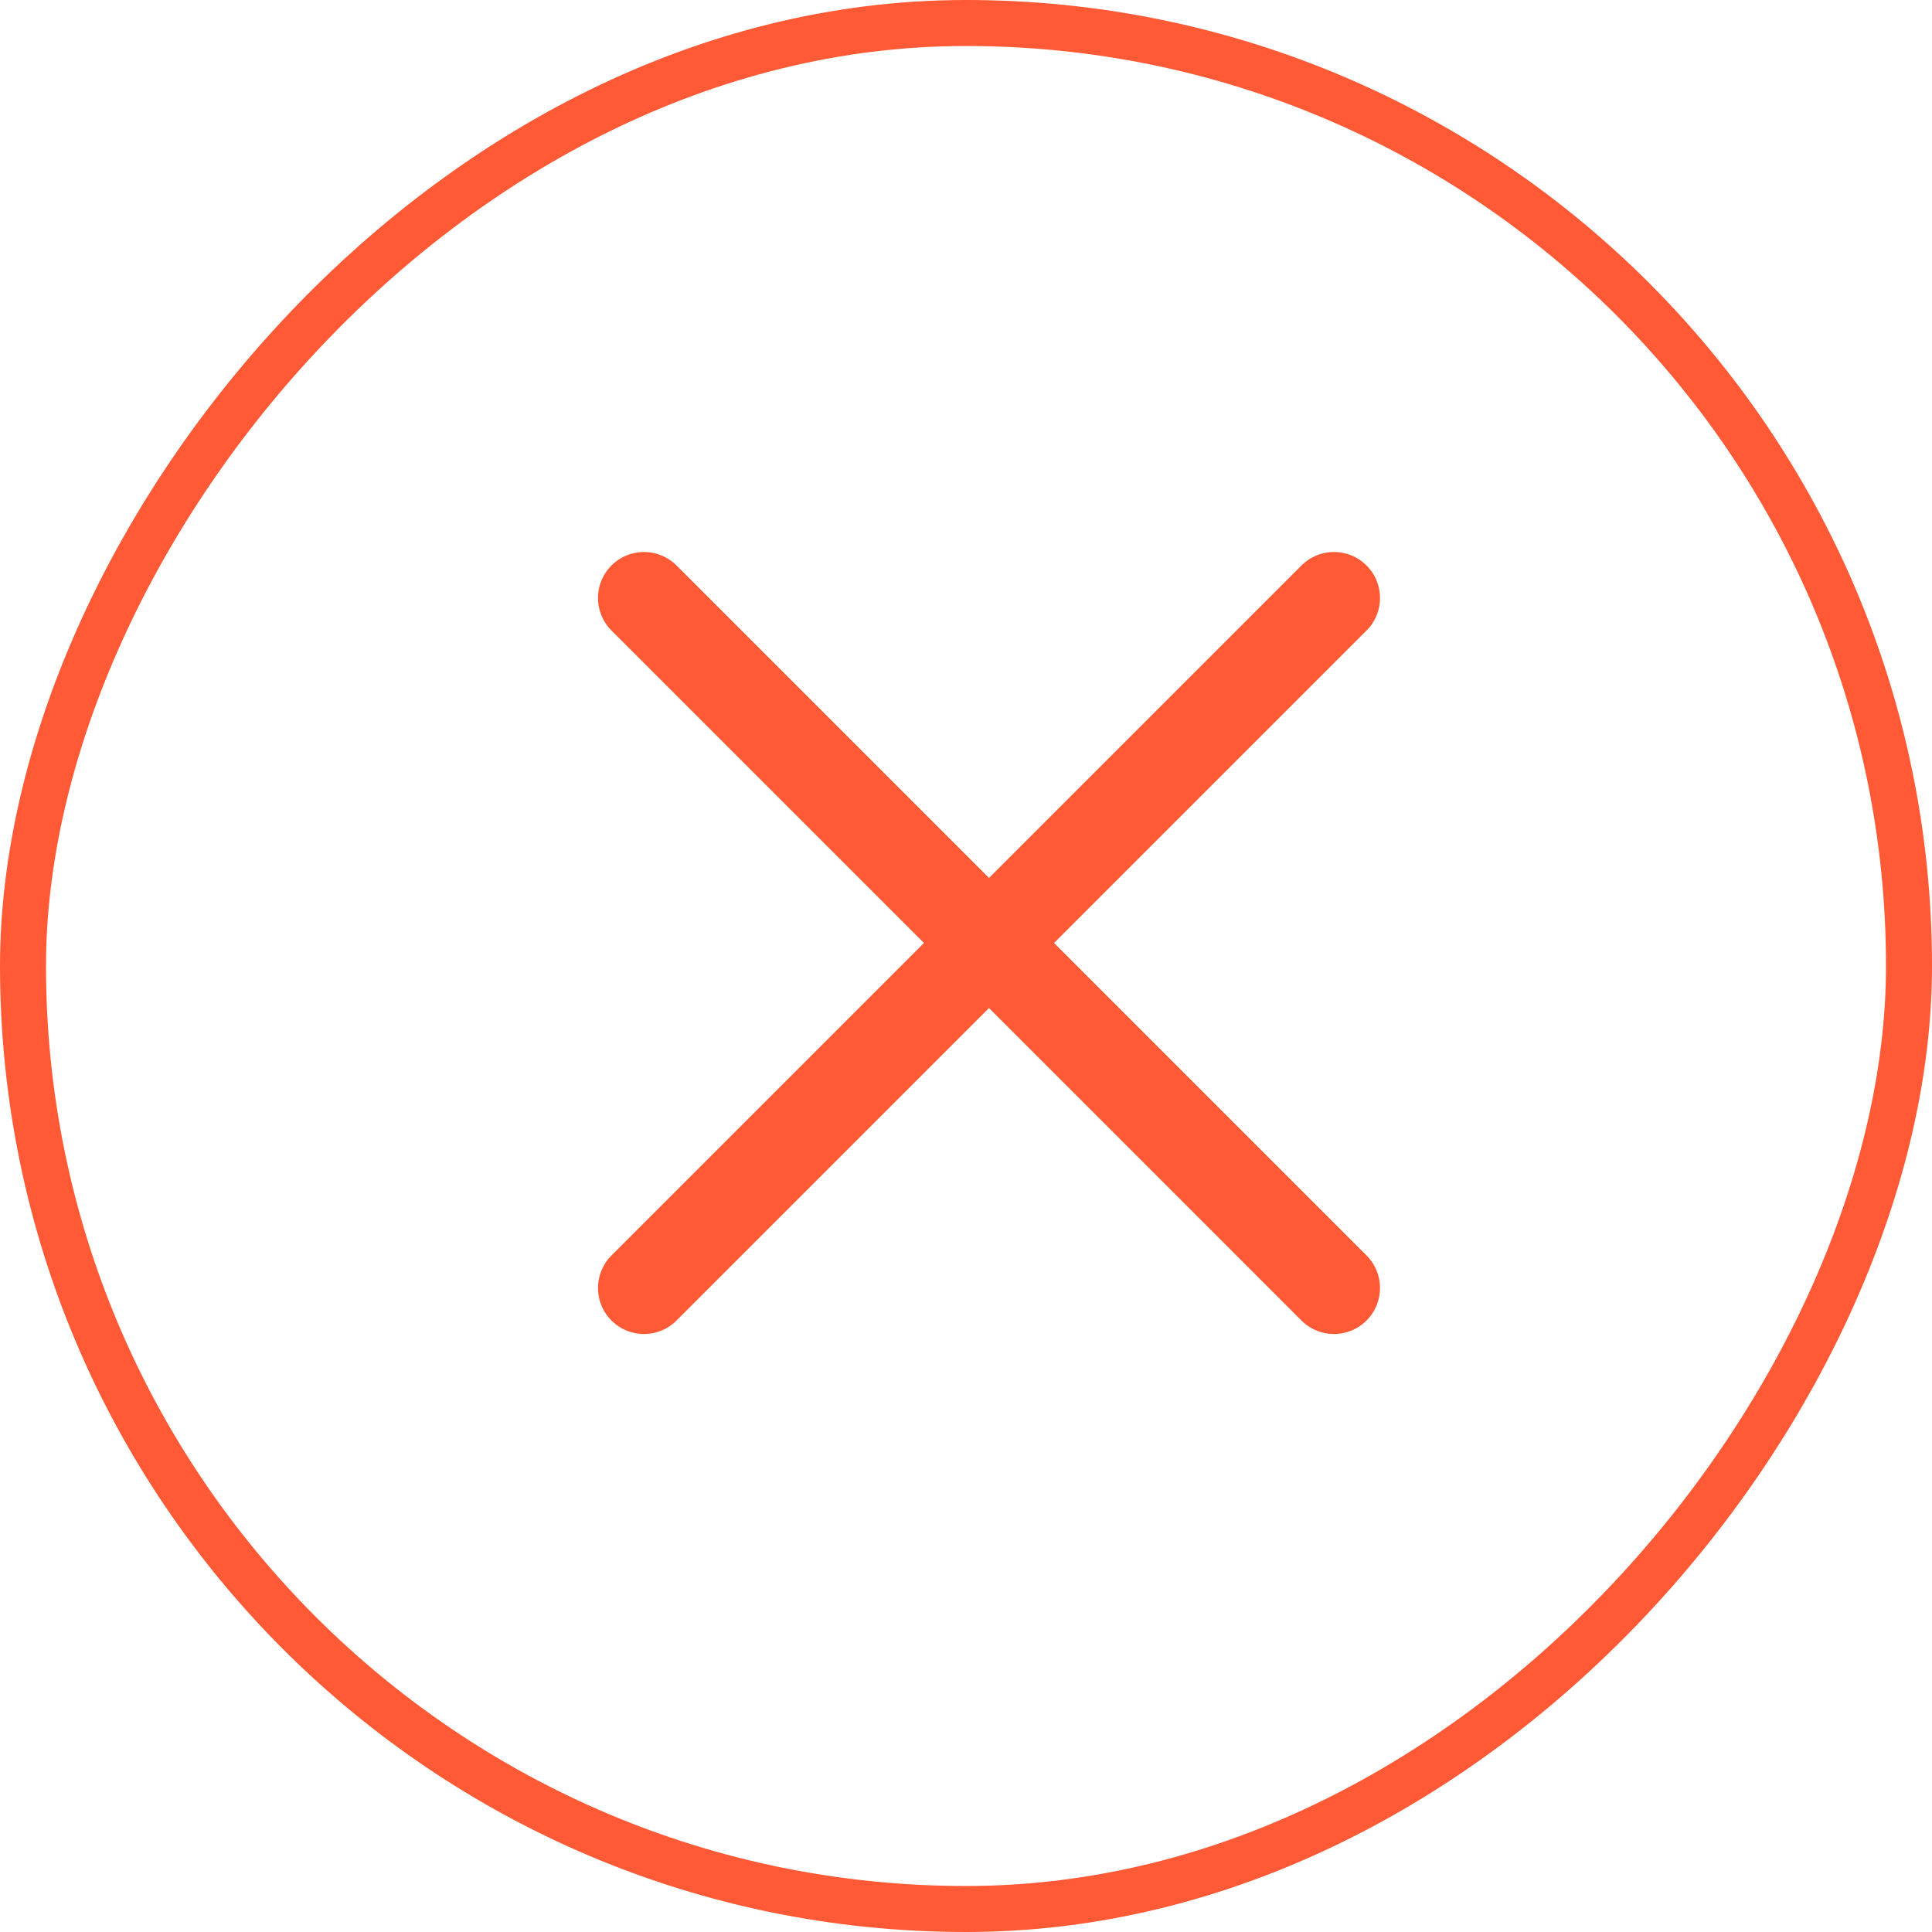 <?xml version="1.0" encoding="UTF-8"?> <svg xmlns="http://www.w3.org/2000/svg" width="42" height="42" viewBox="0 0 42 42" fill="none"><rect x="-0.5" y="0.5" width="41" height="41" rx="20.5" transform="matrix(-1 0 0 1 41 0)" stroke="#FF5A35"></rect><path d="M14 13L29 28M14 28L29 13" stroke="#FF5A35" stroke-width="2" stroke-linecap="round" stroke-linejoin="round"></path></svg> 